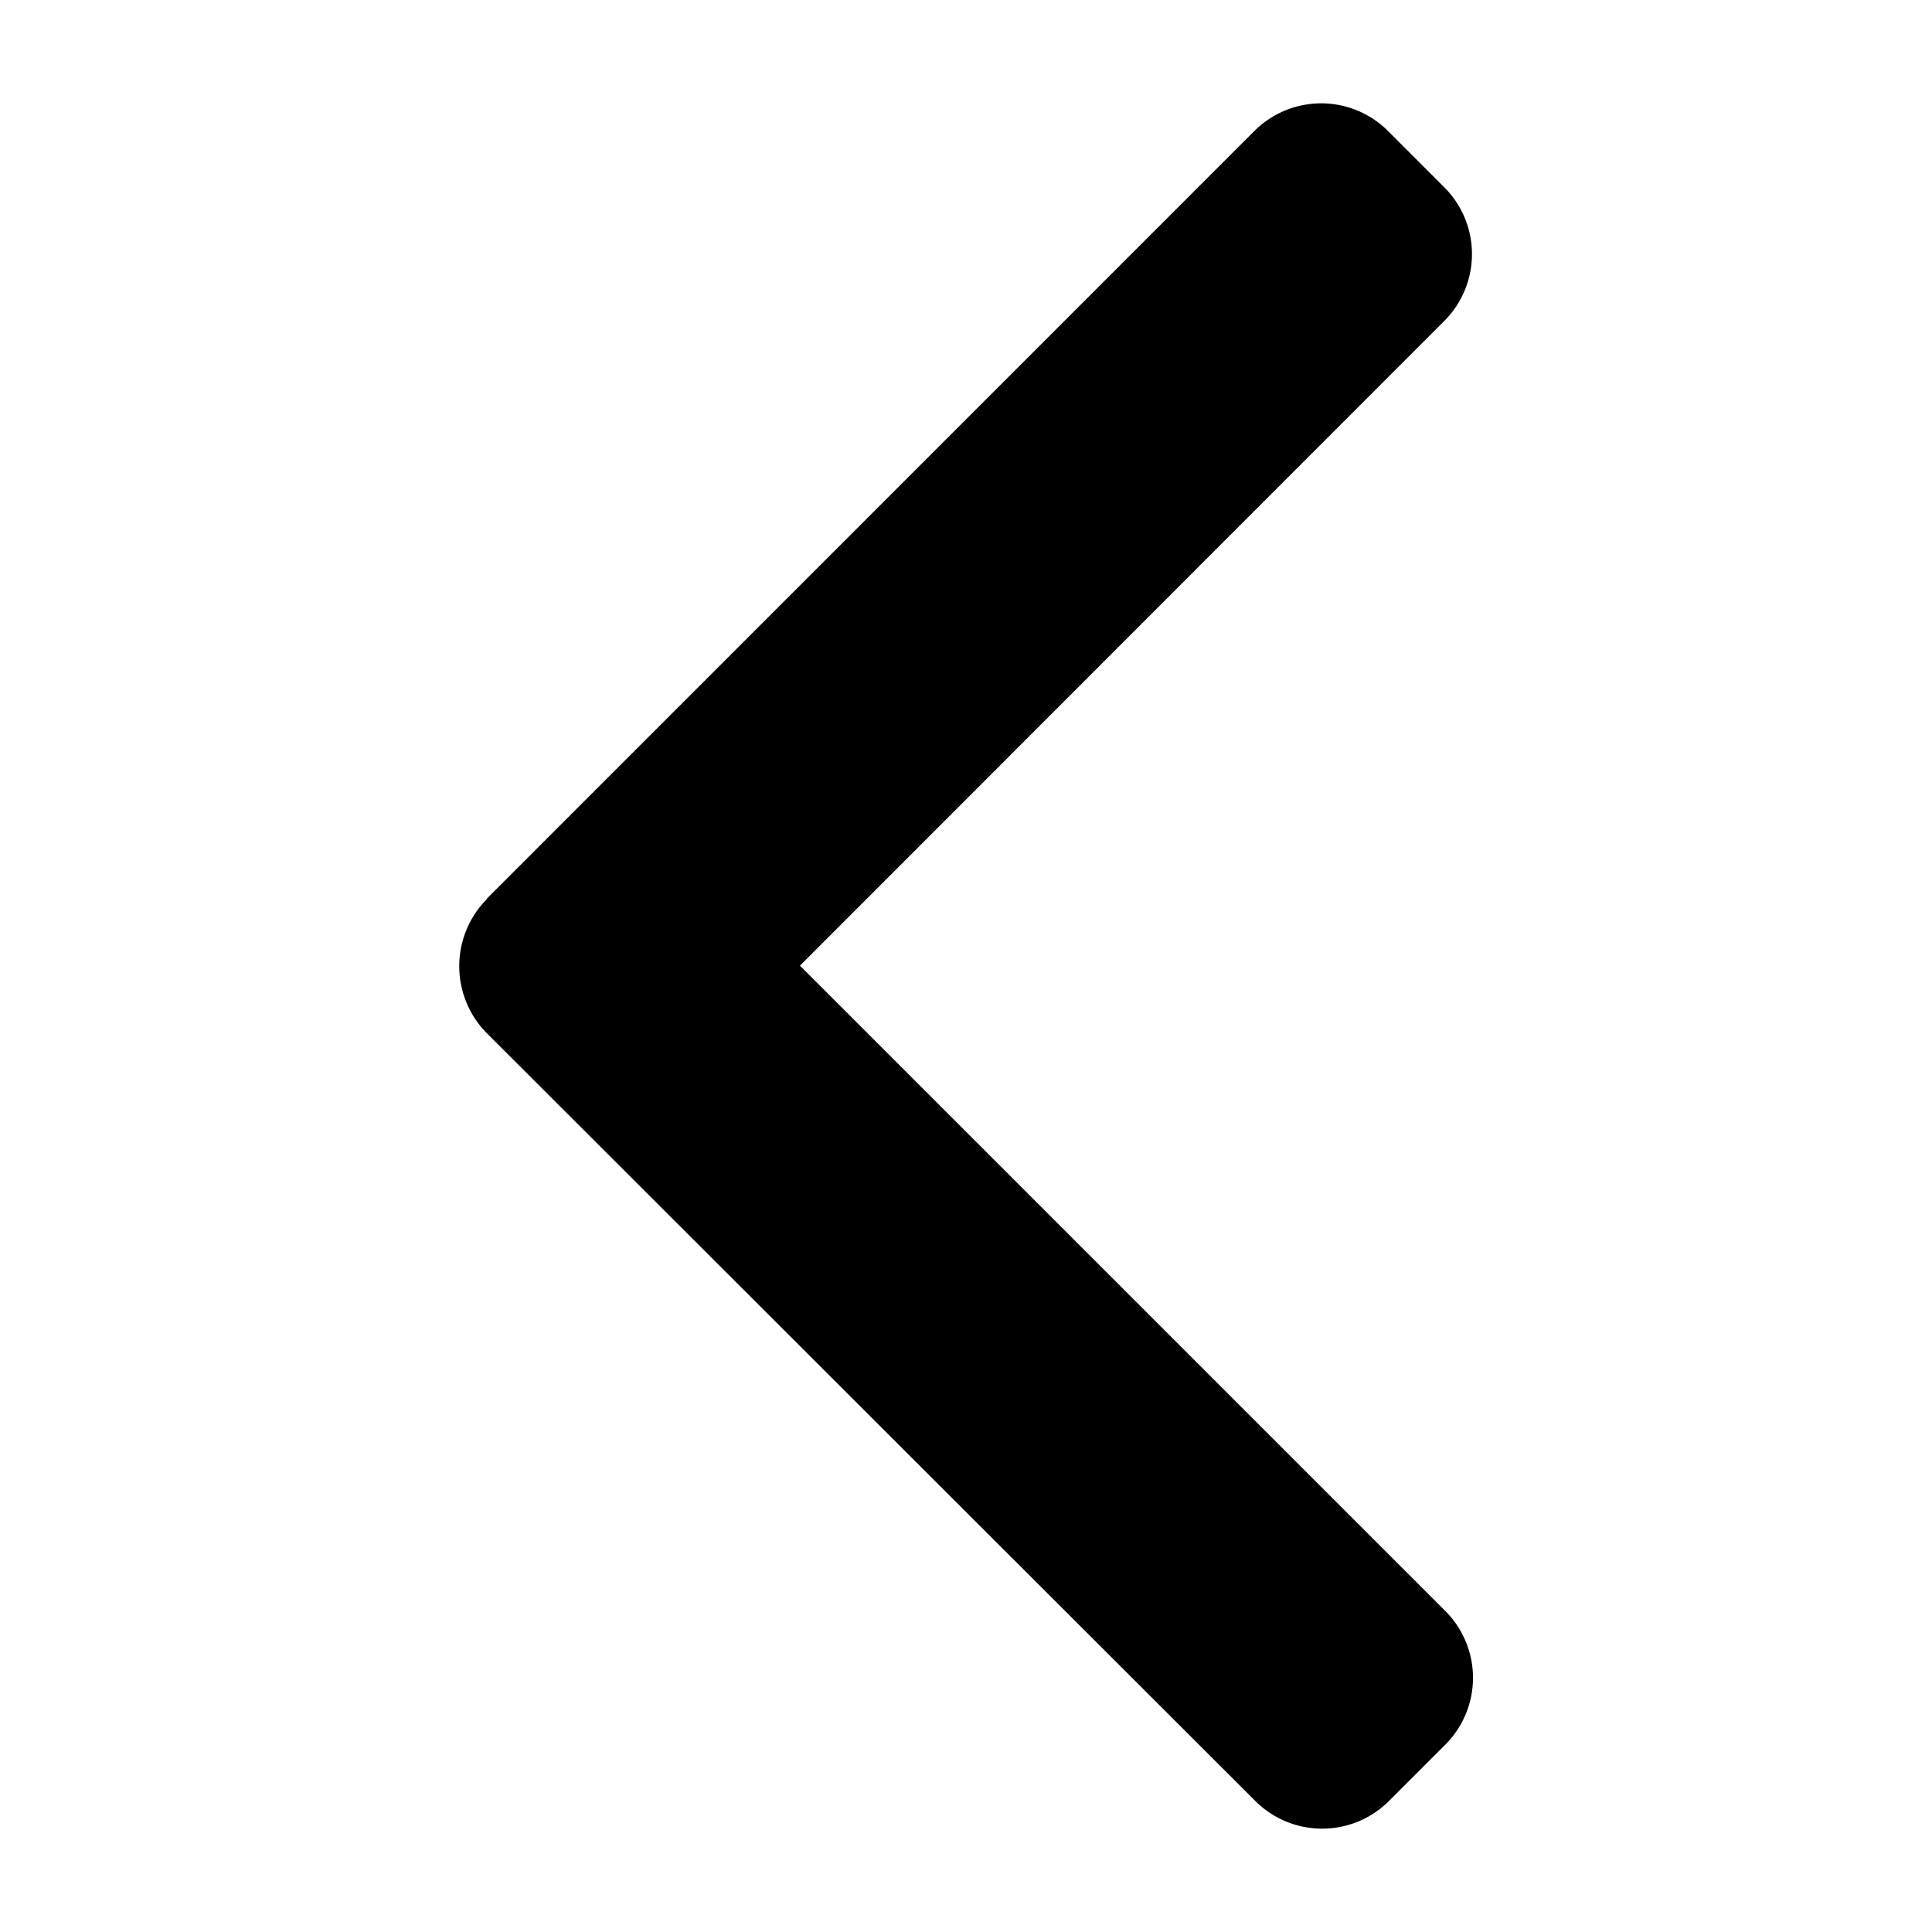 <svg xmlns="http://www.w3.org/2000/svg" width="16" height="16" viewBox="0 0 16 16"><defs><style>.a{fill:none;}.b{fill:#000;}</style></defs><g transform="translate(0)"><rect class="a" width="16" height="16" transform="translate(0)"/><g transform="translate(3.803 0.856)"><path class="b" d="M101.706,6.587,108.064.228a.783.783,0,0,1,1.105,0l.468.468a.783.783,0,0,1,0,1.105L104.3,7.141l5.345,5.345a.783.783,0,0,1,0,1.106l-.468.468a.783.783,0,0,1-1.105,0L101.706,7.7a.789.789,0,0,1,0-1.109Z" transform="translate(-101.478)"/></g></g></svg>